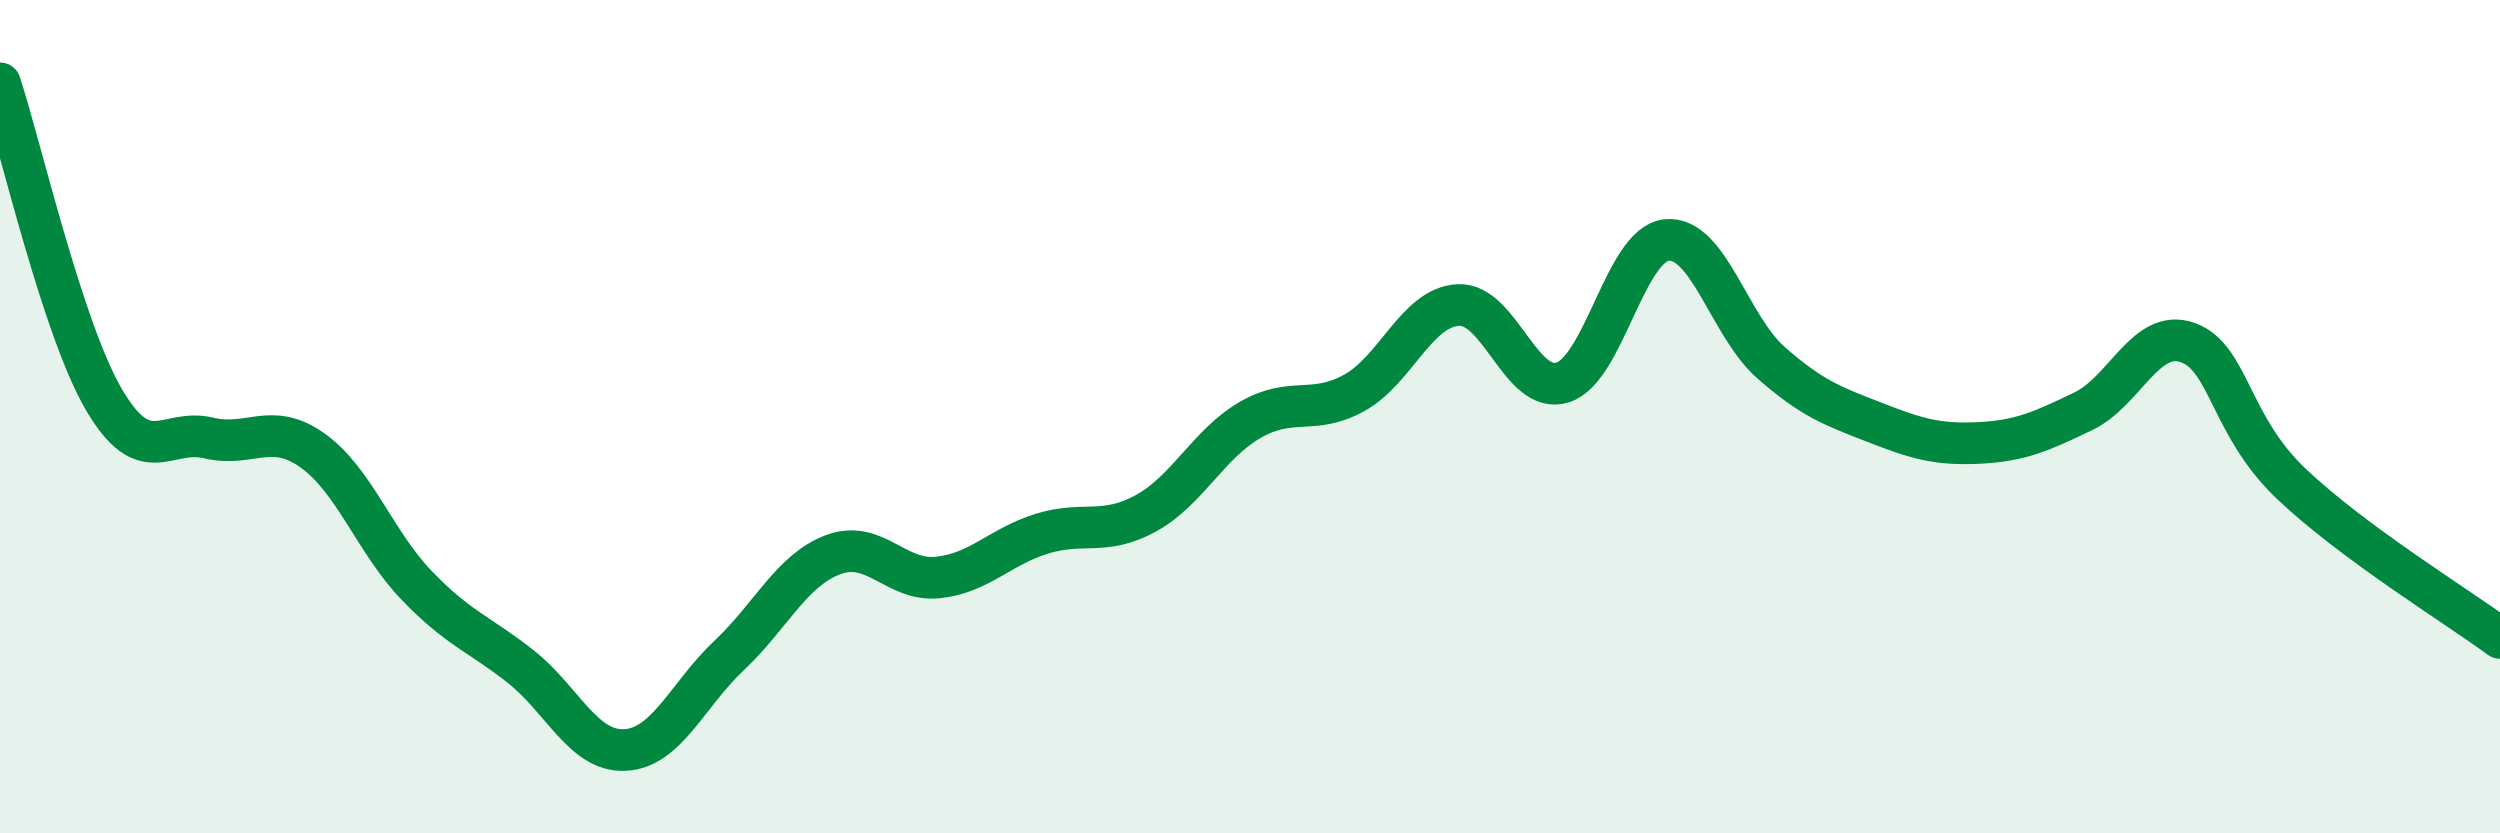 
    <svg width="60" height="20" viewBox="0 0 60 20" xmlns="http://www.w3.org/2000/svg">
      <path
        d="M 0,2 C 0.5,3.52 1.5,7.9 2.5,9.6 C 3.5,11.3 4,10.27 5,10.51 C 6,10.75 6.5,10.1 7.5,10.81 C 8.5,11.52 9,13.01 10,14.05 C 11,15.09 11.5,15.21 12.5,16 C 13.5,16.79 14,18.05 15,18 C 16,17.95 16.5,16.67 17.5,15.73 C 18.5,14.79 19,13.68 20,13.31 C 21,12.94 21.5,13.96 22.5,13.86 C 23.5,13.76 24,13.12 25,12.81 C 26,12.5 26.5,12.87 27.5,12.32 C 28.5,11.77 29,10.66 30,10.08 C 31,9.5 31.5,9.98 32.5,9.43 C 33.5,8.88 34,7.37 35,7.32 C 36,7.27 36.5,9.49 37.5,9.18 C 38.5,8.87 39,5.86 40,5.76 C 41,5.66 41.5,7.82 42.5,8.7 C 43.5,9.58 44,9.75 45,10.14 C 46,10.53 46.5,10.68 47.5,10.63 C 48.5,10.58 49,10.35 50,9.87 C 51,9.39 51.5,7.87 52.5,8.22 C 53.5,8.57 53.5,10.2 55,11.62 C 56.5,13.04 59,14.57 60,15.31L60 20L0 20Z"
        fill="#008740"
        opacity="0.1"
        stroke-linecap="round"
        stroke-linejoin="round"
      />
      <path
        d="M 0,2 C 0.5,3.52 1.5,7.9 2.5,9.6 C 3.5,11.3 4,10.27 5,10.51 C 6,10.75 6.5,10.1 7.5,10.81 C 8.5,11.52 9,13.01 10,14.05 C 11,15.09 11.5,15.21 12.5,16 C 13.5,16.79 14,18.05 15,18 C 16,17.95 16.5,16.67 17.5,15.73 C 18.5,14.79 19,13.68 20,13.31 C 21,12.94 21.5,13.96 22.5,13.86 C 23.5,13.76 24,13.12 25,12.81 C 26,12.5 26.5,12.87 27.5,12.32 C 28.5,11.77 29,10.66 30,10.08 C 31,9.5 31.5,9.98 32.5,9.43 C 33.5,8.88 34,7.37 35,7.32 C 36,7.27 36.5,9.49 37.5,9.18 C 38.5,8.87 39,5.86 40,5.76 C 41,5.66 41.5,7.82 42.5,8.7 C 43.5,9.58 44,9.75 45,10.14 C 46,10.53 46.5,10.68 47.5,10.63 C 48.5,10.58 49,10.35 50,9.87 C 51,9.39 51.5,7.87 52.5,8.22 C 53.5,8.57 53.5,10.2 55,11.62 C 56.5,13.04 59,14.57 60,15.31"
        stroke="#008740"
        stroke-width="1"
        fill="none"
        stroke-linecap="round"
        stroke-linejoin="round"
      />
    </svg>
  